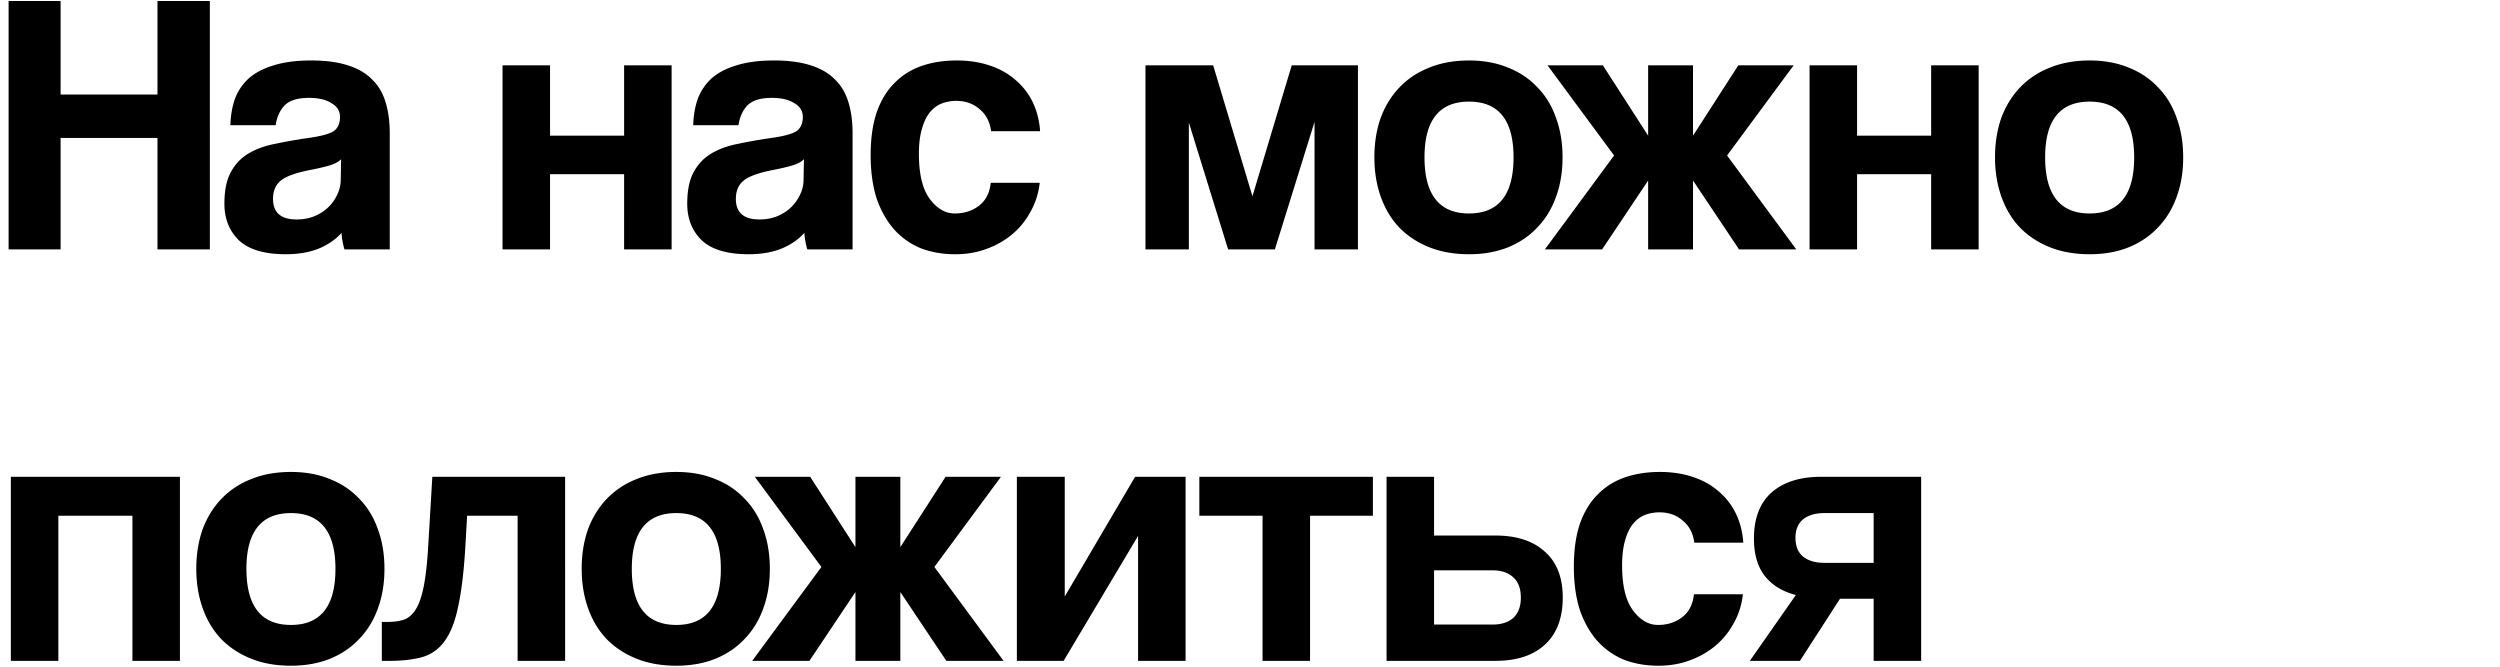 <svg xmlns="http://www.w3.org/2000/svg" fill="none" viewBox="0 0 401 107"><path fill="#000" d="M25.26 40V22.12H9.72V40H1.38V.16h8.34v15h15.54v-15h8.4V40h-8.4Zm29.455-14.46c-.4.4-.98.72-1.74.96s-1.86.5-3.3.78c-2.24.44-3.78 1-4.62 1.68-.84.68-1.26 1.66-1.26 2.94 0 2.2 1.26 3.3 3.78 3.3 1 0 1.92-.16 2.76-.48.88-.36 1.62-.82 2.22-1.38a6.73 6.73 0 0 0 1.5-2.04c.4-.8.6-1.64.6-2.52l.06-3.24Zm.54 14.46c-.24-.76-.4-1.64-.48-2.64-.92 1.04-2.14 1.88-3.66 2.52-1.52.6-3.28.9-5.28.9-3.4 0-5.9-.74-7.5-2.22-1.56-1.52-2.34-3.48-2.34-5.88 0-2.12.34-3.8 1.02-5.04.68-1.28 1.62-2.28 2.82-3 1.2-.72 2.62-1.24 4.26-1.56 1.68-.36 3.5-.68 5.46-.96 1.96-.28 3.28-.64 3.96-1.08.68-.48 1.02-1.24 1.02-2.28 0-.96-.46-1.7-1.38-2.22-.88-.56-2.08-.84-3.6-.84-1.8 0-3.1.4-3.9 1.2-.76.8-1.24 1.86-1.44 3.18h-7.26c.04-1.52.28-2.92.72-4.2a8.456 8.456 0 0 1 2.22-3.3c1.04-.92 2.38-1.62 4.02-2.1 1.64-.52 3.64-.78 6-.78 2.32 0 4.28.26 5.88.78 1.64.52 2.94 1.28 3.9 2.28 1 .96 1.72 2.18 2.16 3.66.44 1.44.66 3.08.66 4.92V40h-7.26Zm25.352 0V10.48h7.62v11.28h11.88V10.48h7.62V40h-7.62V27.94h-11.88V40h-7.62Zm48.346-14.46c-.4.4-.98.72-1.74.96s-1.86.5-3.3.78c-2.24.44-3.78 1-4.62 1.68-.84.68-1.26 1.66-1.26 2.94 0 2.2 1.26 3.3 3.78 3.3 1 0 1.92-.16 2.76-.48.88-.36 1.62-.82 2.22-1.38a6.73 6.73 0 0 0 1.5-2.04c.4-.8.6-1.64.6-2.52l.06-3.24Zm.54 14.46c-.24-.76-.4-1.64-.48-2.64-.92 1.04-2.14 1.88-3.66 2.52-1.52.6-3.28.9-5.28.9-3.4 0-5.9-.74-7.5-2.22-1.56-1.52-2.34-3.48-2.34-5.88 0-2.12.34-3.8 1.02-5.04.68-1.28 1.62-2.28 2.82-3 1.2-.72 2.62-1.24 4.26-1.56 1.68-.36 3.5-.68 5.46-.96 1.96-.28 3.28-.64 3.96-1.08.68-.48 1.02-1.24 1.02-2.28 0-.96-.46-1.7-1.38-2.22-.88-.56-2.08-.84-3.6-.84-1.8 0-3.1.4-3.9 1.2-.76.8-1.24 1.86-1.44 3.18h-7.26c.04-1.52.28-2.92.72-4.2a8.456 8.456 0 0 1 2.22-3.3c1.04-.92 2.38-1.62 4.02-2.1 1.64-.52 3.64-.78 6-.78 2.32 0 4.28.26 5.88.78 1.64.52 2.94 1.28 3.9 2.28 1 .96 1.72 2.18 2.16 3.66.44 1.44.66 3.08.66 4.92V40h-7.26Zm37.28-10.68c-.2 1.72-.7 3.28-1.5 4.68-.76 1.4-1.74 2.6-2.94 3.6s-2.58 1.78-4.14 2.34c-1.52.56-3.18.84-4.98.84-2 0-3.84-.32-5.52-.96-1.64-.68-3.06-1.68-4.26-3-1.2-1.36-2.14-3.02-2.82-4.98-.64-2-.96-4.32-.96-6.96 0-2.64.32-4.92.96-6.84.68-1.92 1.62-3.48 2.82-4.68 1.2-1.24 2.64-2.16 4.32-2.76 1.72-.6 3.62-.9 5.7-.9 1.92 0 3.66.26 5.22.78 1.6.52 2.98 1.28 4.14 2.28 1.2 1 2.14 2.2 2.82 3.6.68 1.4 1.08 2.96 1.2 4.68h-7.86c-.2-1.52-.82-2.7-1.86-3.54-1-.88-2.24-1.32-3.72-1.32a6.4 6.4 0 0 0-2.34.42c-.72.28-1.36.76-1.92 1.44-.52.64-.94 1.52-1.26 2.64-.32 1.08-.48 2.42-.48 4.02 0 3.24.58 5.64 1.74 7.2 1.16 1.56 2.5 2.34 4.02 2.34 1.52 0 2.82-.42 3.9-1.26 1.08-.84 1.7-2.06 1.86-3.66h7.86ZM210.852 40V19.54L204.492 40h-7.5l-6.3-20.34V40h-6.96V10.48h10.86l6.3 21 6.3-21h10.62V40h-6.96Zm24.779-5.76c4.76 0 7.14-3 7.14-9 0-5.96-2.38-8.94-7.14-8.94s-7.14 2.98-7.14 8.94c0 6 2.38 9 7.14 9Zm0 6.54c-2.4 0-4.54-.38-6.42-1.14-1.88-.76-3.48-1.82-4.8-3.18-1.28-1.36-2.26-3-2.94-4.92-.68-1.92-1.02-4.02-1.02-6.3 0-2.32.34-4.44 1.02-6.36.72-1.92 1.74-3.56 3.06-4.92 1.32-1.36 2.9-2.4 4.74-3.12 1.88-.76 4-1.14 6.36-1.14 2.32 0 4.4.38 6.24 1.14 1.84.72 3.4 1.76 4.68 3.12 1.32 1.32 2.32 2.94 3 4.86.72 1.92 1.08 4.06 1.08 6.42 0 2.36-.36 4.5-1.08 6.42-.68 1.88-1.68 3.5-3 4.86-1.28 1.36-2.86 2.42-4.74 3.18-1.84.72-3.9 1.08-6.18 1.08Zm35.93-19.02 7.26-11.28h8.88l-10.68 14.46 11.1 15.06h-9.18l-7.38-11.04V40h-7.2V28.96L256.981 40h-9.18l11.1-15.06-10.68-14.46h8.88l7.26 11.28V10.48h7.2v11.28ZM290.256 40V10.48h7.62v11.28h11.88V10.48h7.62V40h-7.62V27.94h-11.88V40h-7.62Zm44.926-5.76c4.76 0 7.14-3 7.14-9 0-5.96-2.38-8.94-7.14-8.94s-7.14 2.98-7.14 8.94c0 6 2.38 9 7.14 9Zm0 6.54c-2.4 0-4.54-.38-6.42-1.14-1.88-.76-3.48-1.82-4.8-3.18-1.28-1.36-2.26-3-2.94-4.92-.68-1.92-1.02-4.02-1.02-6.3 0-2.32.34-4.44 1.02-6.36.72-1.92 1.74-3.56 3.06-4.92 1.32-1.36 2.9-2.4 4.74-3.12 1.88-.76 4-1.14 6.36-1.14 2.32 0 4.4.38 6.24 1.14 1.84.72 3.4 1.76 4.68 3.12 1.32 1.32 2.32 2.94 3 4.86.72 1.92 1.08 4.06 1.08 6.42 0 2.36-.36 4.5-1.08 6.42-.68 1.88-1.68 3.5-3 4.86-1.28 1.36-2.86 2.42-4.74 3.18-1.84.72-3.9 1.08-6.18 1.08ZM1.74 106V76.48h27.12V106h-7.62V82.72H9.36V106H1.74Zm44.926-5.76c4.76 0 7.14-3 7.14-9 0-5.96-2.38-8.94-7.14-8.94s-7.14 2.98-7.14 8.94c0 6 2.38 9 7.14 9Zm0 6.54c-2.4 0-4.54-.38-6.42-1.14-1.88-.76-3.48-1.82-4.8-3.18-1.28-1.36-2.26-3-2.94-4.92-.68-1.92-1.02-4.02-1.02-6.3 0-2.32.34-4.44 1.02-6.36.72-1.92 1.74-3.56 3.06-4.92 1.32-1.36 2.9-2.4 4.74-3.12 1.88-.76 4-1.14 6.36-1.14 2.32 0 4.4.38 6.24 1.14 1.84.72 3.4 1.76 4.68 3.12 1.32 1.32 2.32 2.94 3 4.86.72 1.92 1.08 4.06 1.08 6.42 0 2.36-.36 4.5-1.08 6.42-.68 1.88-1.68 3.5-3 4.86-1.28 1.36-2.86 2.42-4.74 3.18-1.84.72-3.9 1.08-6.18 1.08Zm36.36-.78V82.72h-8.1l-.3 5.28c-.24 3.84-.62 6.94-1.14 9.3-.48 2.36-1.2 4.2-2.16 5.52-.92 1.28-2.12 2.14-3.6 2.58-1.44.4-3.2.6-5.28.6h-1.2v-6.24h.78c1.08 0 2-.12 2.76-.36.76-.28 1.4-.84 1.92-1.68s.94-2.06 1.26-3.66c.32-1.6.56-3.76.72-6.48l.66-11.1h21.3V106h-7.62Zm25.456-5.76c4.76 0 7.14-3 7.14-9 0-5.96-2.38-8.94-7.14-8.94s-7.14 2.98-7.14 8.94c0 6 2.38 9 7.14 9Zm0 6.54c-2.4 0-4.54-.38-6.42-1.14-1.88-.76-3.48-1.82-4.8-3.18-1.28-1.36-2.26-3-2.94-4.92-.68-1.92-1.02-4.02-1.02-6.3 0-2.32.34-4.44 1.02-6.36.72-1.92 1.74-3.56 3.06-4.92 1.32-1.36 2.9-2.4 4.74-3.12 1.88-.76 4-1.14 6.36-1.14 2.32 0 4.4.38 6.24 1.14 1.84.72 3.4 1.76 4.68 3.12 1.32 1.32 2.32 2.94 3 4.86.72 1.92 1.08 4.06 1.08 6.42 0 2.36-.36 4.5-1.08 6.42-.68 1.88-1.68 3.5-3 4.86-1.28 1.36-2.86 2.42-4.74 3.18-1.84.72-3.9 1.08-6.18 1.08Zm35.931-19.02 7.26-11.28h8.88l-10.68 14.46 11.1 15.06h-9.18l-7.38-11.04V106h-7.2V94.96l-7.38 11.04h-9.18l11.1-15.06-10.68-14.46h8.88l7.26 11.28V76.48h7.2v11.28ZM163.107 106V76.48h7.68v19.2l11.28-19.2h8.1V106h-7.62V85.96L170.607 106h-7.5Zm39.406 0V82.72h-10.14v-6.24h27.84v6.24h-10.08V106h-7.62Zm27.511-29.52v9.42h9.84c3.4 0 6.04.86 7.92 2.58 1.92 1.68 2.88 4.14 2.88 7.38 0 3.28-.96 5.8-2.88 7.56-1.88 1.72-4.52 2.58-7.92 2.58h-17.46V76.48h7.62Zm0 15v8.7h9.36c1.44 0 2.56-.36 3.36-1.08.8-.76 1.2-1.84 1.2-3.24 0-1.44-.4-2.52-1.2-3.24-.8-.76-1.92-1.14-3.36-1.14h-9.36Zm49.542 3.84c-.2 1.72-.7 3.28-1.5 4.68-.76 1.4-1.74 2.6-2.94 3.6s-2.58 1.78-4.14 2.34c-1.52.56-3.18.84-4.98.84-2 0-3.84-.32-5.52-.96-1.64-.68-3.06-1.68-4.26-3-1.2-1.36-2.14-3.02-2.82-4.98-.64-2-.96-4.32-.96-6.96 0-2.64.32-4.92.96-6.84.68-1.92 1.62-3.48 2.82-4.68 1.2-1.24 2.64-2.16 4.32-2.76 1.72-.6 3.62-.9 5.7-.9 1.92 0 3.66.26 5.22.78 1.6.52 2.98 1.28 4.14 2.28 1.2 1 2.14 2.2 2.82 3.6.68 1.4 1.08 2.96 1.2 4.68h-7.86c-.2-1.52-.82-2.7-1.86-3.54-1-.88-2.24-1.32-3.72-1.32a6.4 6.4 0 0 0-2.34.42c-.72.28-1.36.76-1.92 1.44-.52.64-.94 1.52-1.26 2.64-.32 1.08-.48 2.42-.48 4.02 0 3.24.58 5.64 1.74 7.2 1.16 1.56 2.5 2.34 4.02 2.34 1.52 0 2.82-.42 3.9-1.26 1.08-.84 1.7-2.06 1.86-3.66h7.86ZM300.533 106v-9.96h-5.4l-6.42 9.96h-8.04l7.38-10.56c-2.16-.56-3.82-1.58-4.98-3.06-1.16-1.48-1.74-3.48-1.74-6 0-3.24.94-5.7 2.82-7.38 1.92-1.68 4.56-2.52 7.92-2.52h16.08V106h-7.62Zm0-15.72V82.3h-7.92c-1.44 0-2.58.34-3.42 1.02-.8.68-1.2 1.66-1.2 2.94 0 1.32.4 2.32 1.2 3 .84.68 1.98 1.02 3.42 1.02h7.92Z"/></svg>
